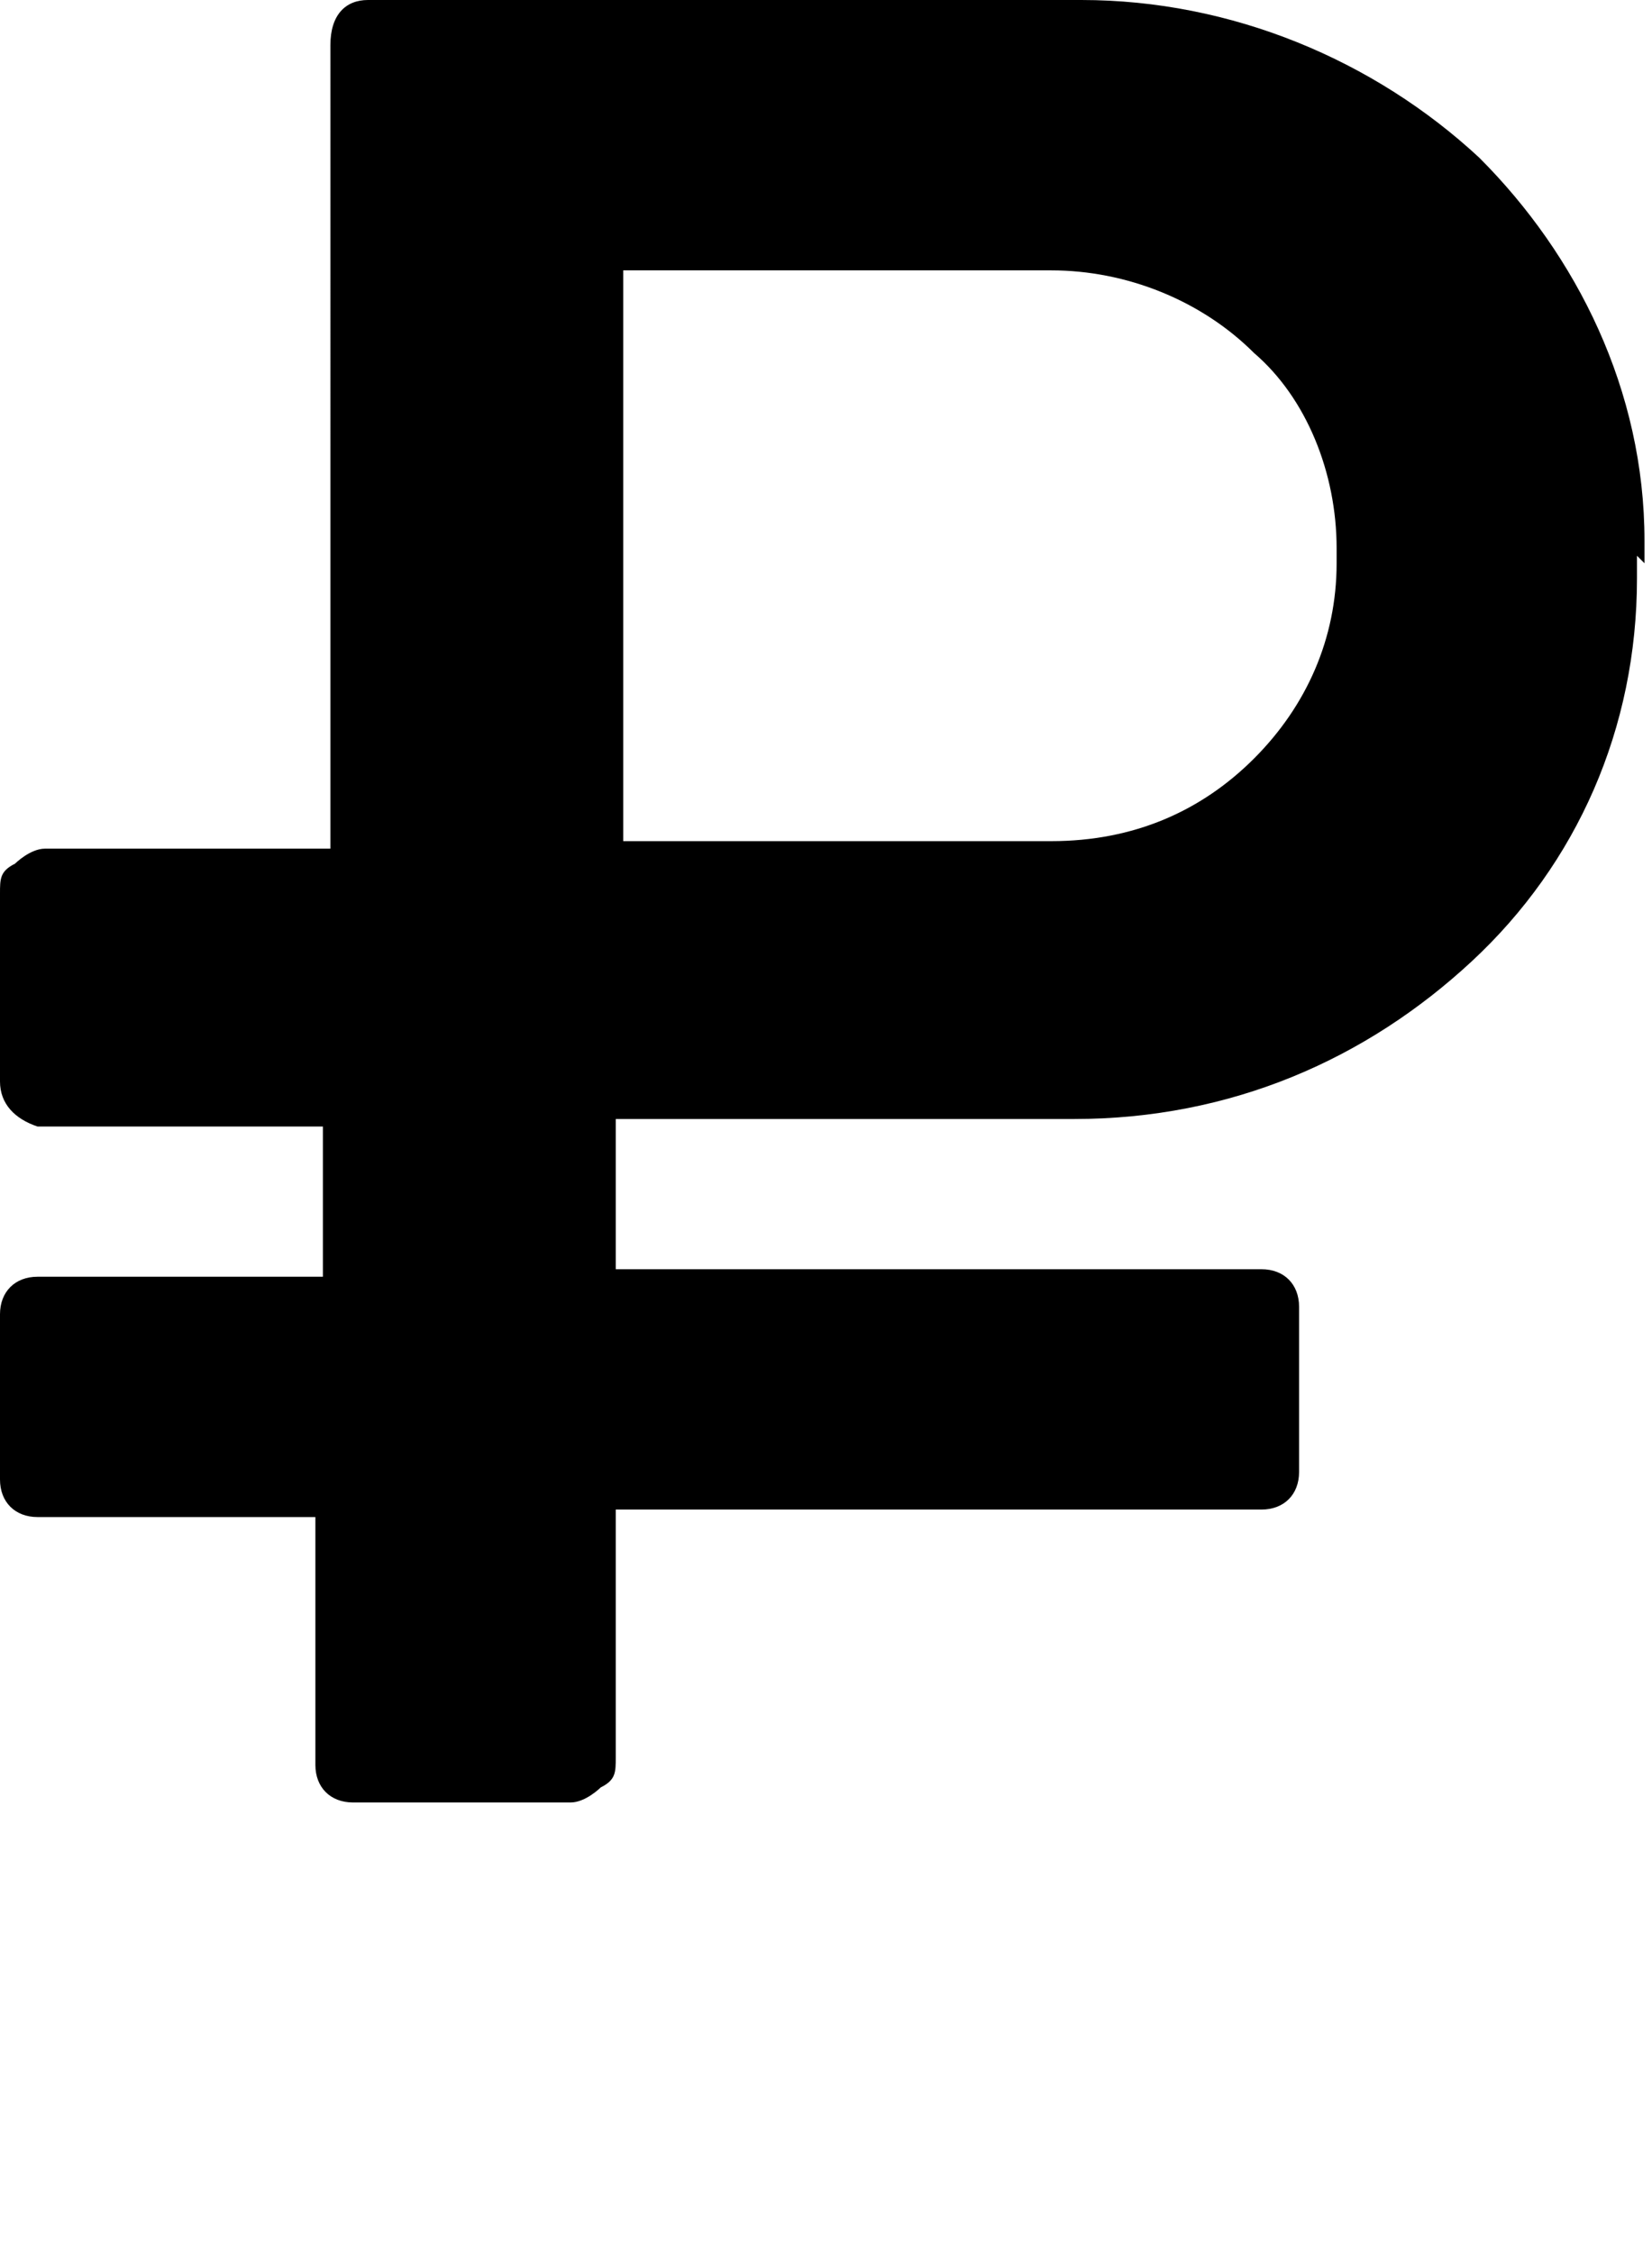 <?xml version="1.0" encoding="UTF-8"?> <svg xmlns="http://www.w3.org/2000/svg" id="_Слой_1" data-name="Слой_1" version="1.1" viewBox="0 0 22 30"><path d="M17.8,7.4s0,0,0-.1c0-1-.4-2-1.1-2.6h0c-.7-.7-1.7-1.1-2.7-1.1s-.1,0-.2,0h0-5.5v7.6h5.5c0,0,.1,0,.2,0,1.1,0,2-.4,2.7-1.1h0c.7-.7,1.1-1.6,1.1-2.6s0,0,0-.1h0ZM21.8,7.4c0,0,0,.2,0,.3,0,2-.8,3.8-2.2,5.1h0c-1.4,1.3-3.2,2.1-5.3,2.1s-.2,0-.3,0h0-5.8v2h8.6c.3,0,.5.2.5.5h0s0,0,0,0v2.2h0c0,.3-.2.5-.5.5h0,0-8.6v3.3h0c0,.2,0,.3-.2.4,0,0-.2.2-.4.2h-2.9c-.3,0-.5-.2-.5-.5h0s0,0,0,0v-3.3H.5c-.3,0-.5-.2-.5-.5H0s0,0,0,0v-2.2H0c0-.3.2-.5.5-.5h0,0,3.8v-2H.5C.2,14.9,0,14.7,0,14.4H0s0,0,0,0v-2.5H0c0-.2,0-.3.2-.4,0,0,.2-.2.4-.2h0,0,3.8V.6h0C4.4.2,4.6,0,4.9,0h0,0,9.2C14.2,0,14.3,0,14.4,0c2,0,3.9.8,5.3,2.1h0c1.3,1.3,2.2,3.1,2.2,5.1s0,.2,0,.3h0s0,0,0,0Z"></path></svg> 